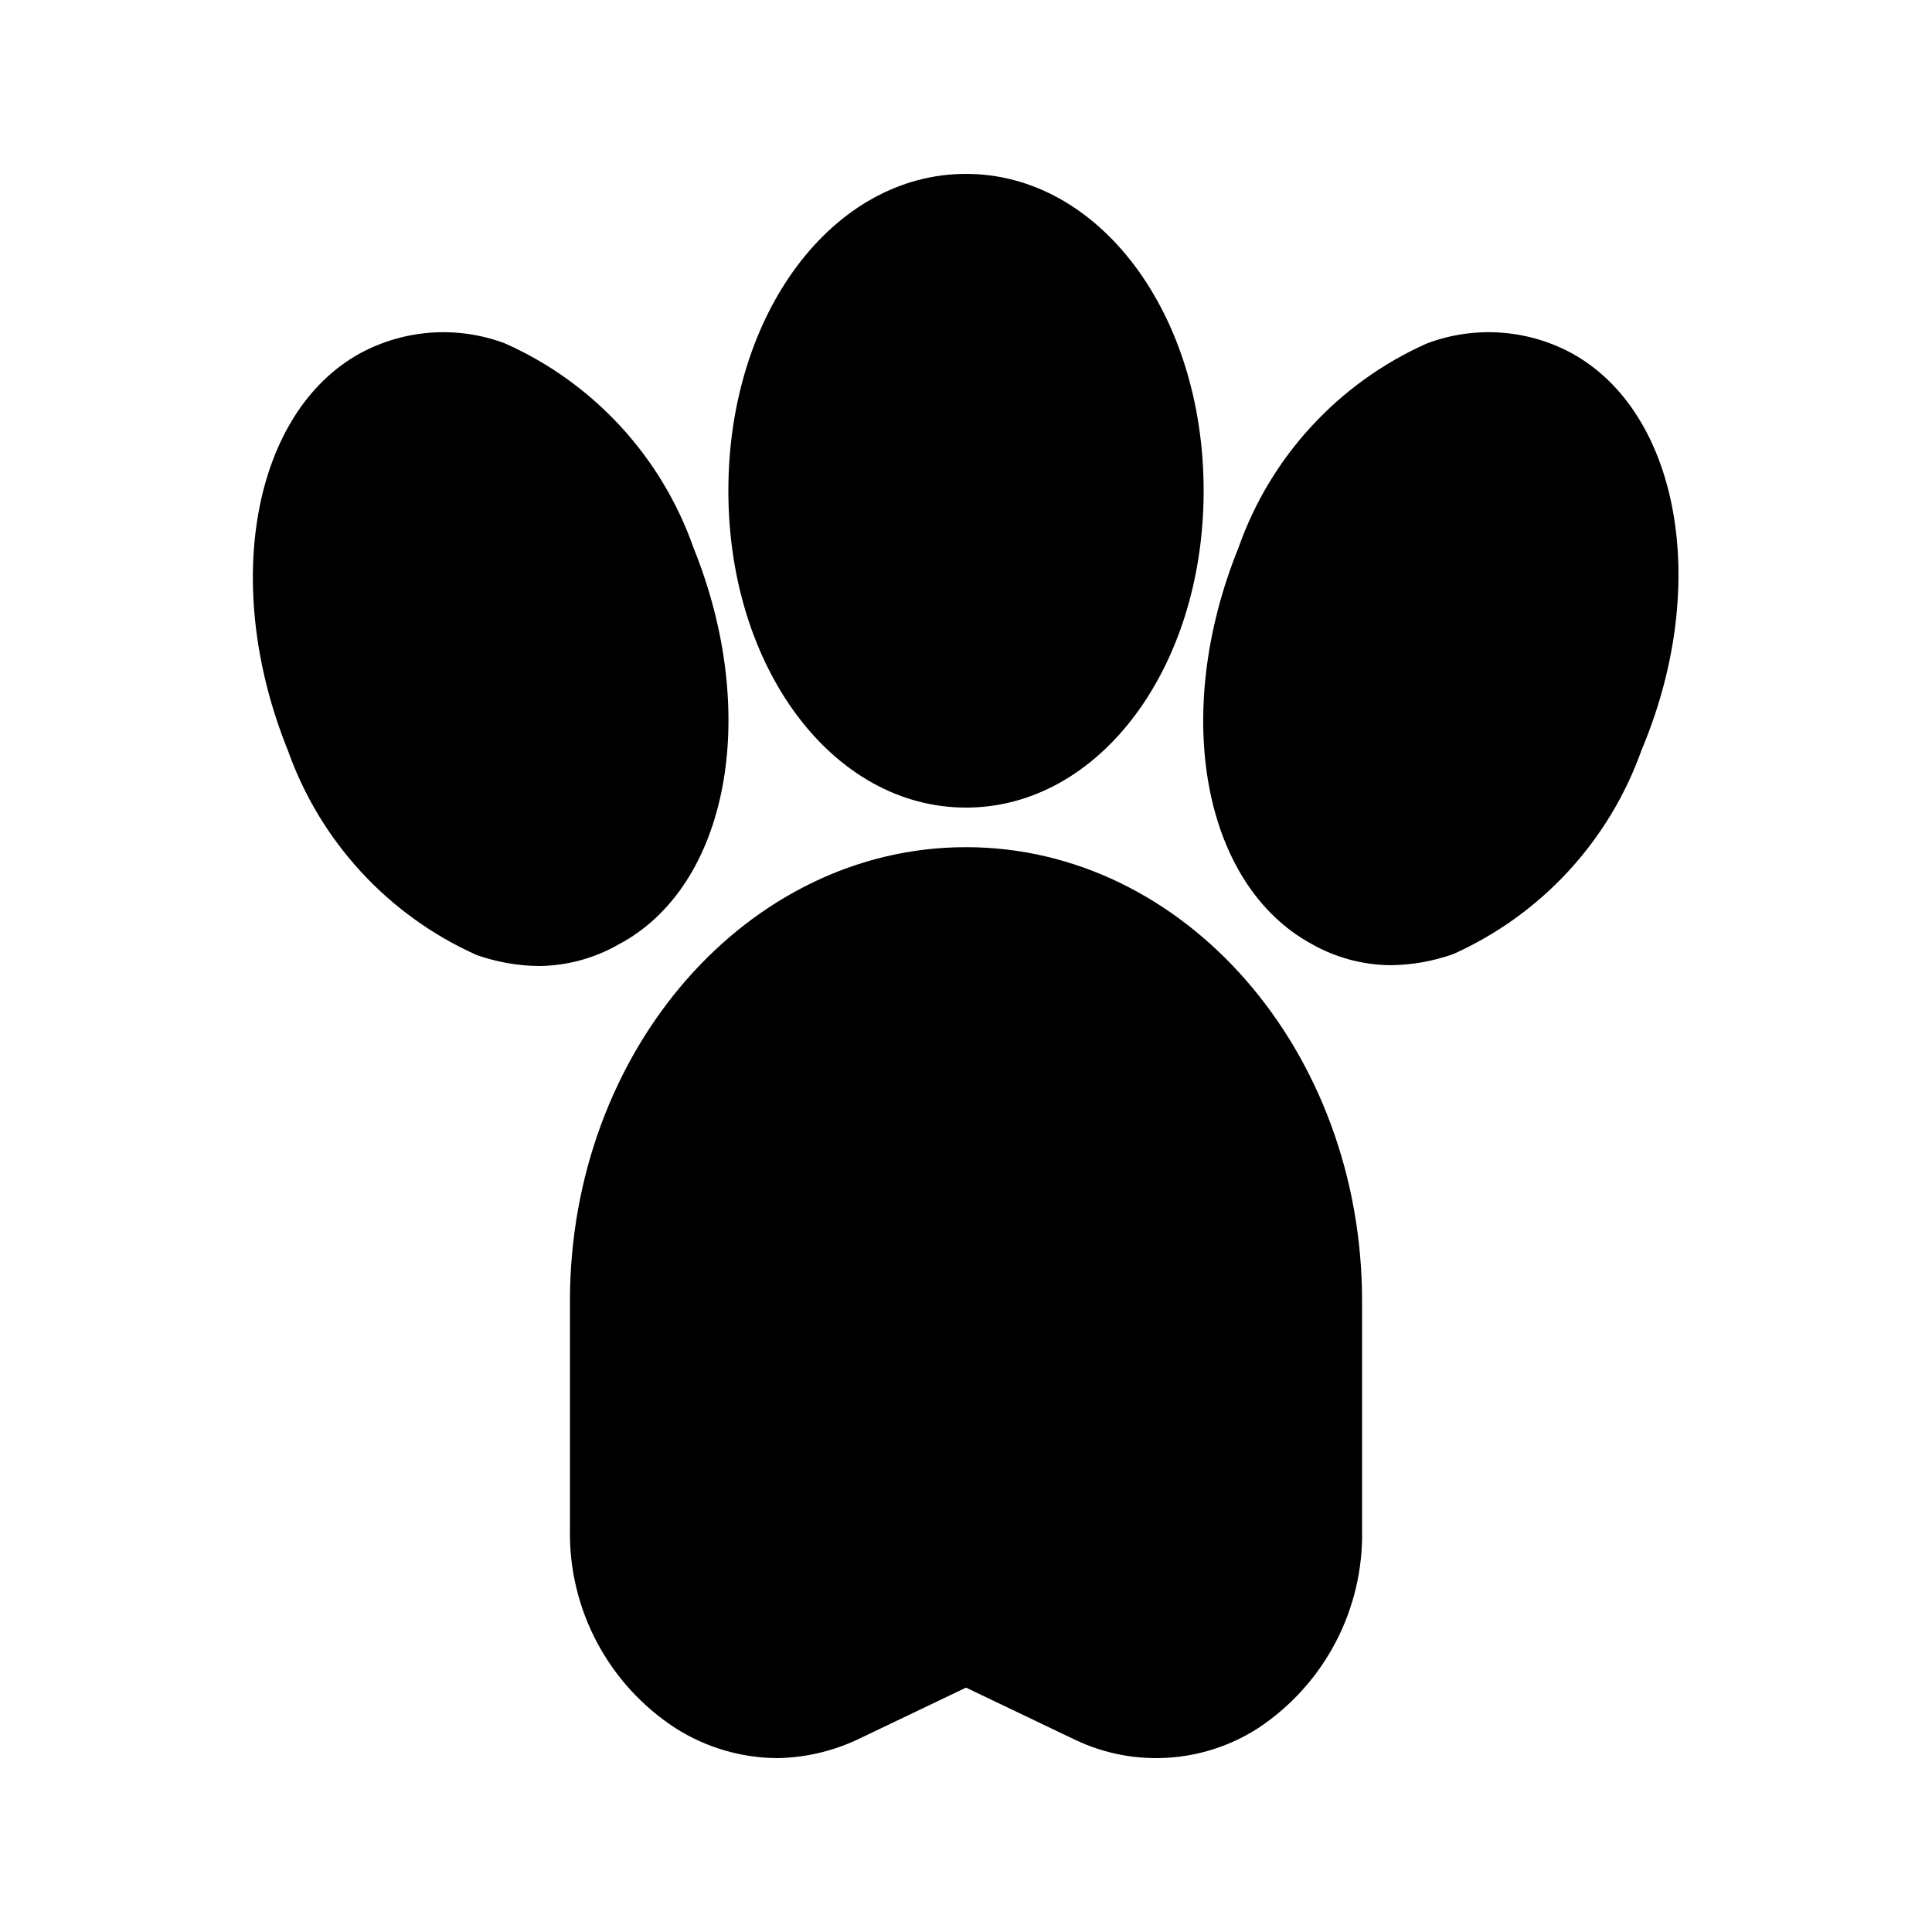 <?xml version="1.0" encoding="UTF-8"?>
<!-- Uploaded to: SVG Find, www.svgrepo.com, Generator: SVG Find Mixer Tools -->
<svg fill="#000000" width="800px" height="800px" version="1.1" viewBox="144 144 512 512" xmlns="http://www.w3.org/2000/svg">
 <path d="m504.96 488.8v60.457c0.492 21.117-9.891 41.012-27.496 52.688-14.531 9.371-32.875 10.562-48.492 3.148l-28.969-13.855-28.969 13.855c-6.586 3.055-13.738 4.699-20.992 4.828-9.602-0.047-18.988-2.812-27.082-7.977-17.766-11.574-28.316-31.488-27.918-52.688v-60.457c0-66.336 47.023-120.29 104.96-120.29s104.96 53.949 104.96 120.29zm-104.96-130.78c35.266 0 62.977-36.945 62.977-83.969s-27.711-83.969-62.977-83.969c-35.27 0-62.977 36.945-62.977 83.969 0 47.02 27.707 83.969 62.977 83.969zm-72.215-68.855c-8.484-24.16-26.559-43.754-49.961-54.16-12.504-4.699-26.426-3.781-38.203 2.519-28.551 15.535-37.156 61.297-19.316 105.38 8.551 24.125 26.605 43.695 49.961 54.16 5.328 1.891 10.934 2.883 16.586 2.941 7.367-0.07 14.59-2.023 20.992-5.668 29.18-15.324 37.785-61.09 19.941-105.17zm232.59-51.641c-11.781-6.301-25.703-7.219-38.207-2.519-23.398 10.406-41.477 30-49.961 54.16-17.844 44.082-9.445 89.215 19.312 104.96 6.402 3.644 13.625 5.598 20.992 5.668 5.652-0.059 11.258-1.051 16.586-2.938 23.355-10.469 41.41-30.039 49.961-54.16 18.473-43.875 9.863-89.637-18.684-105.17z"/>
</svg>